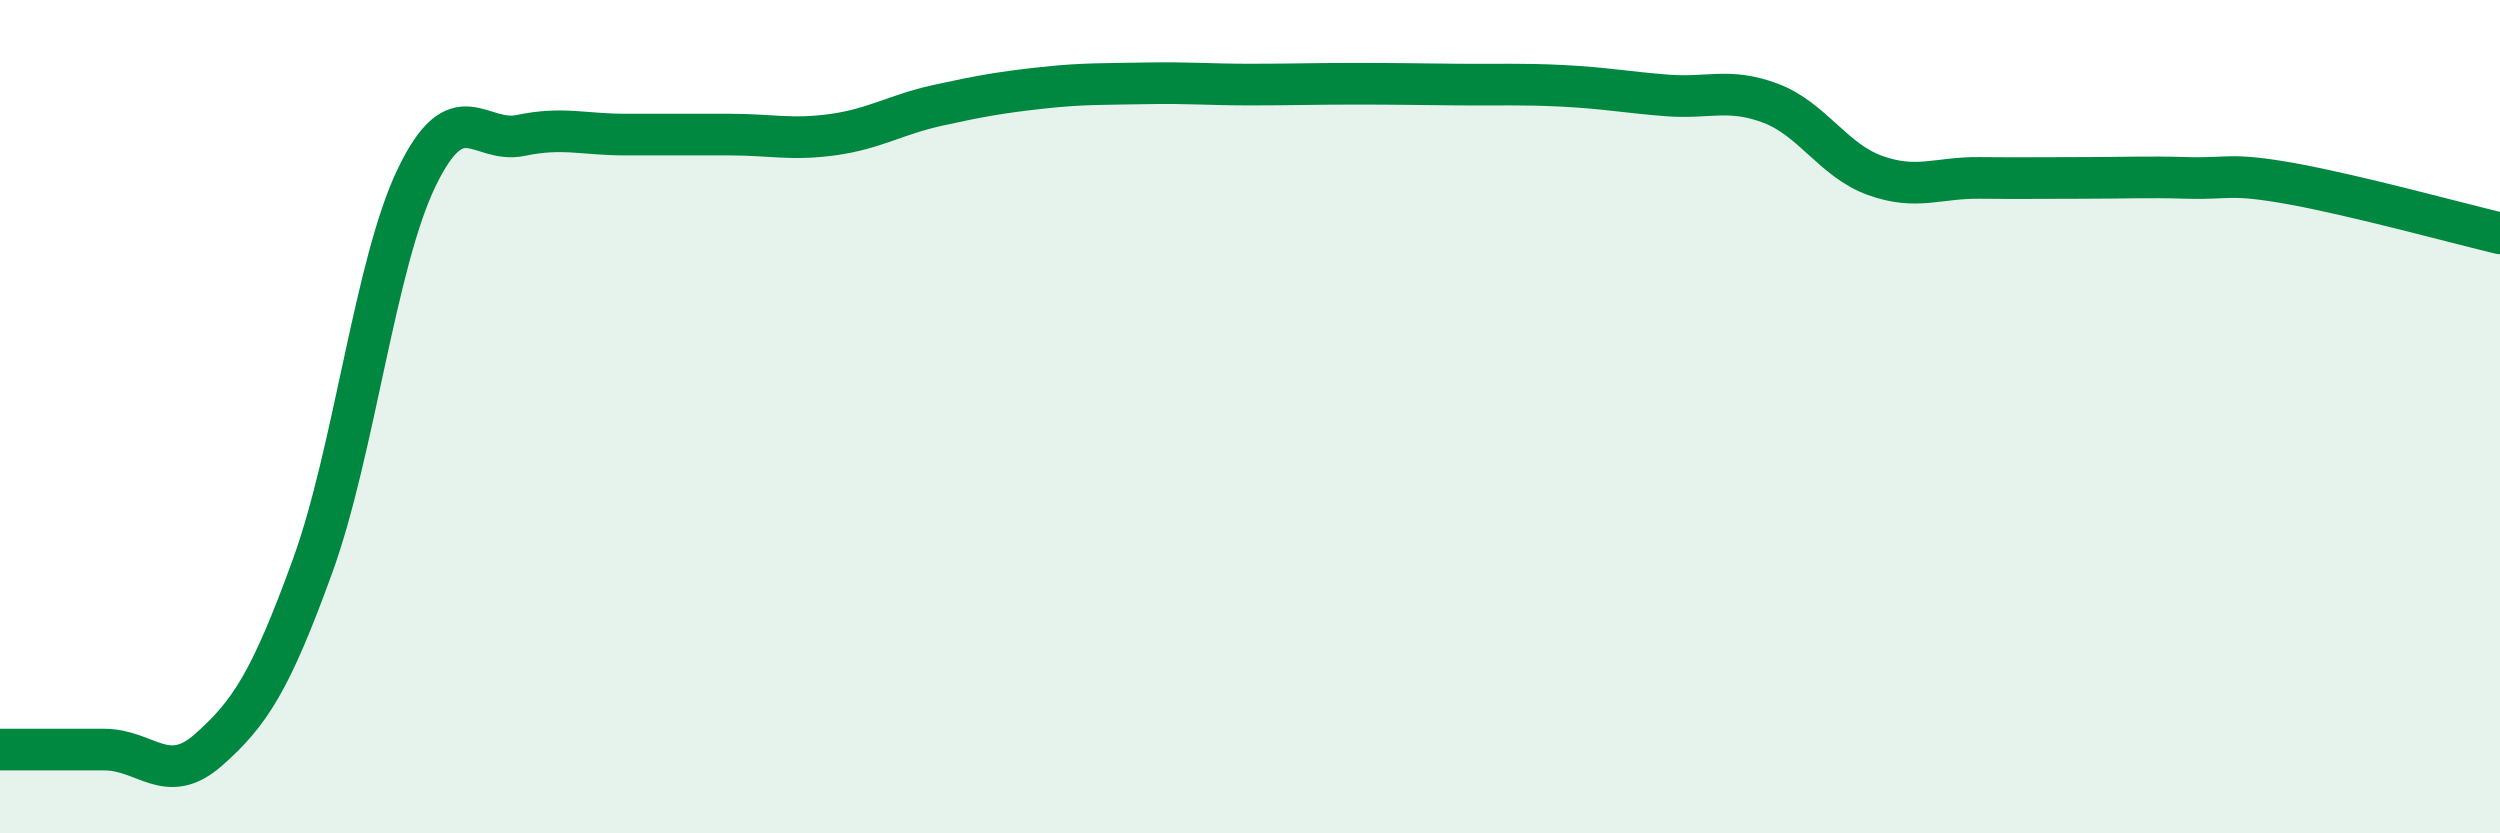 
    <svg width="60" height="20" viewBox="0 0 60 20" xmlns="http://www.w3.org/2000/svg">
      <path
        d="M 0,17.99 C 0.5,17.99 1.5,17.99 2.5,17.99 C 3.5,17.99 4,18.88 5,18 C 6,17.12 6.5,16.34 7.5,13.59 C 8.5,10.84 9,6.33 10,4.26 C 11,2.19 11.5,3.46 12.5,3.25 C 13.5,3.04 14,3.23 15,3.23 C 16,3.23 16.5,3.23 17.5,3.23 C 18.5,3.23 19,3.37 20,3.23 C 21,3.09 21.5,2.75 22.5,2.53 C 23.5,2.31 24,2.22 25,2.11 C 26,2 26.5,2.02 27.5,2 C 28.5,1.98 29,2.03 30,2.03 C 31,2.03 31.5,2.01 32.5,2.01 C 33.5,2.01 34,2.02 35,2.03 C 36,2.04 36.5,2.01 37.5,2.06 C 38.5,2.11 39,2.21 40,2.29 C 41,2.37 41.5,2.1 42.5,2.48 C 43.5,2.86 44,3.85 45,4.21 C 46,4.57 46.5,4.26 47.5,4.27 C 48.5,4.28 49,4.27 50,4.27 C 51,4.27 51.5,4.24 52.5,4.27 C 53.5,4.3 53.5,4.14 55,4.41 C 56.5,4.68 59,5.36 60,5.6L60 20L0 20Z"
        fill="#008740"
        opacity="0.1"
        stroke-linecap="round"
        stroke-linejoin="round"
      />
      <path
        d="M 0,17.99 C 0.5,17.99 1.5,17.99 2.5,17.99 C 3.5,17.99 4,18.88 5,18 C 6,17.12 6.5,16.34 7.5,13.59 C 8.5,10.84 9,6.33 10,4.26 C 11,2.19 11.5,3.46 12.5,3.25 C 13.5,3.04 14,3.23 15,3.23 C 16,3.23 16.5,3.23 17.5,3.23 C 18.5,3.23 19,3.37 20,3.23 C 21,3.09 21.5,2.75 22.5,2.53 C 23.5,2.31 24,2.22 25,2.11 C 26,2 26.5,2.02 27.5,2 C 28.5,1.98 29,2.03 30,2.03 C 31,2.03 31.5,2.01 32.5,2.01 C 33.5,2.01 34,2.02 35,2.03 C 36,2.04 36.5,2.01 37.5,2.06 C 38.5,2.11 39,2.21 40,2.29 C 41,2.37 41.5,2.1 42.5,2.48 C 43.5,2.86 44,3.85 45,4.21 C 46,4.57 46.5,4.26 47.5,4.27 C 48.5,4.28 49,4.27 50,4.27 C 51,4.27 51.5,4.24 52.5,4.27 C 53.5,4.3 53.5,4.14 55,4.41 C 56.5,4.68 59,5.36 60,5.6"
        stroke="#008740"
        stroke-width="1"
        fill="none"
        stroke-linecap="round"
        stroke-linejoin="round"
      />
    </svg>
  